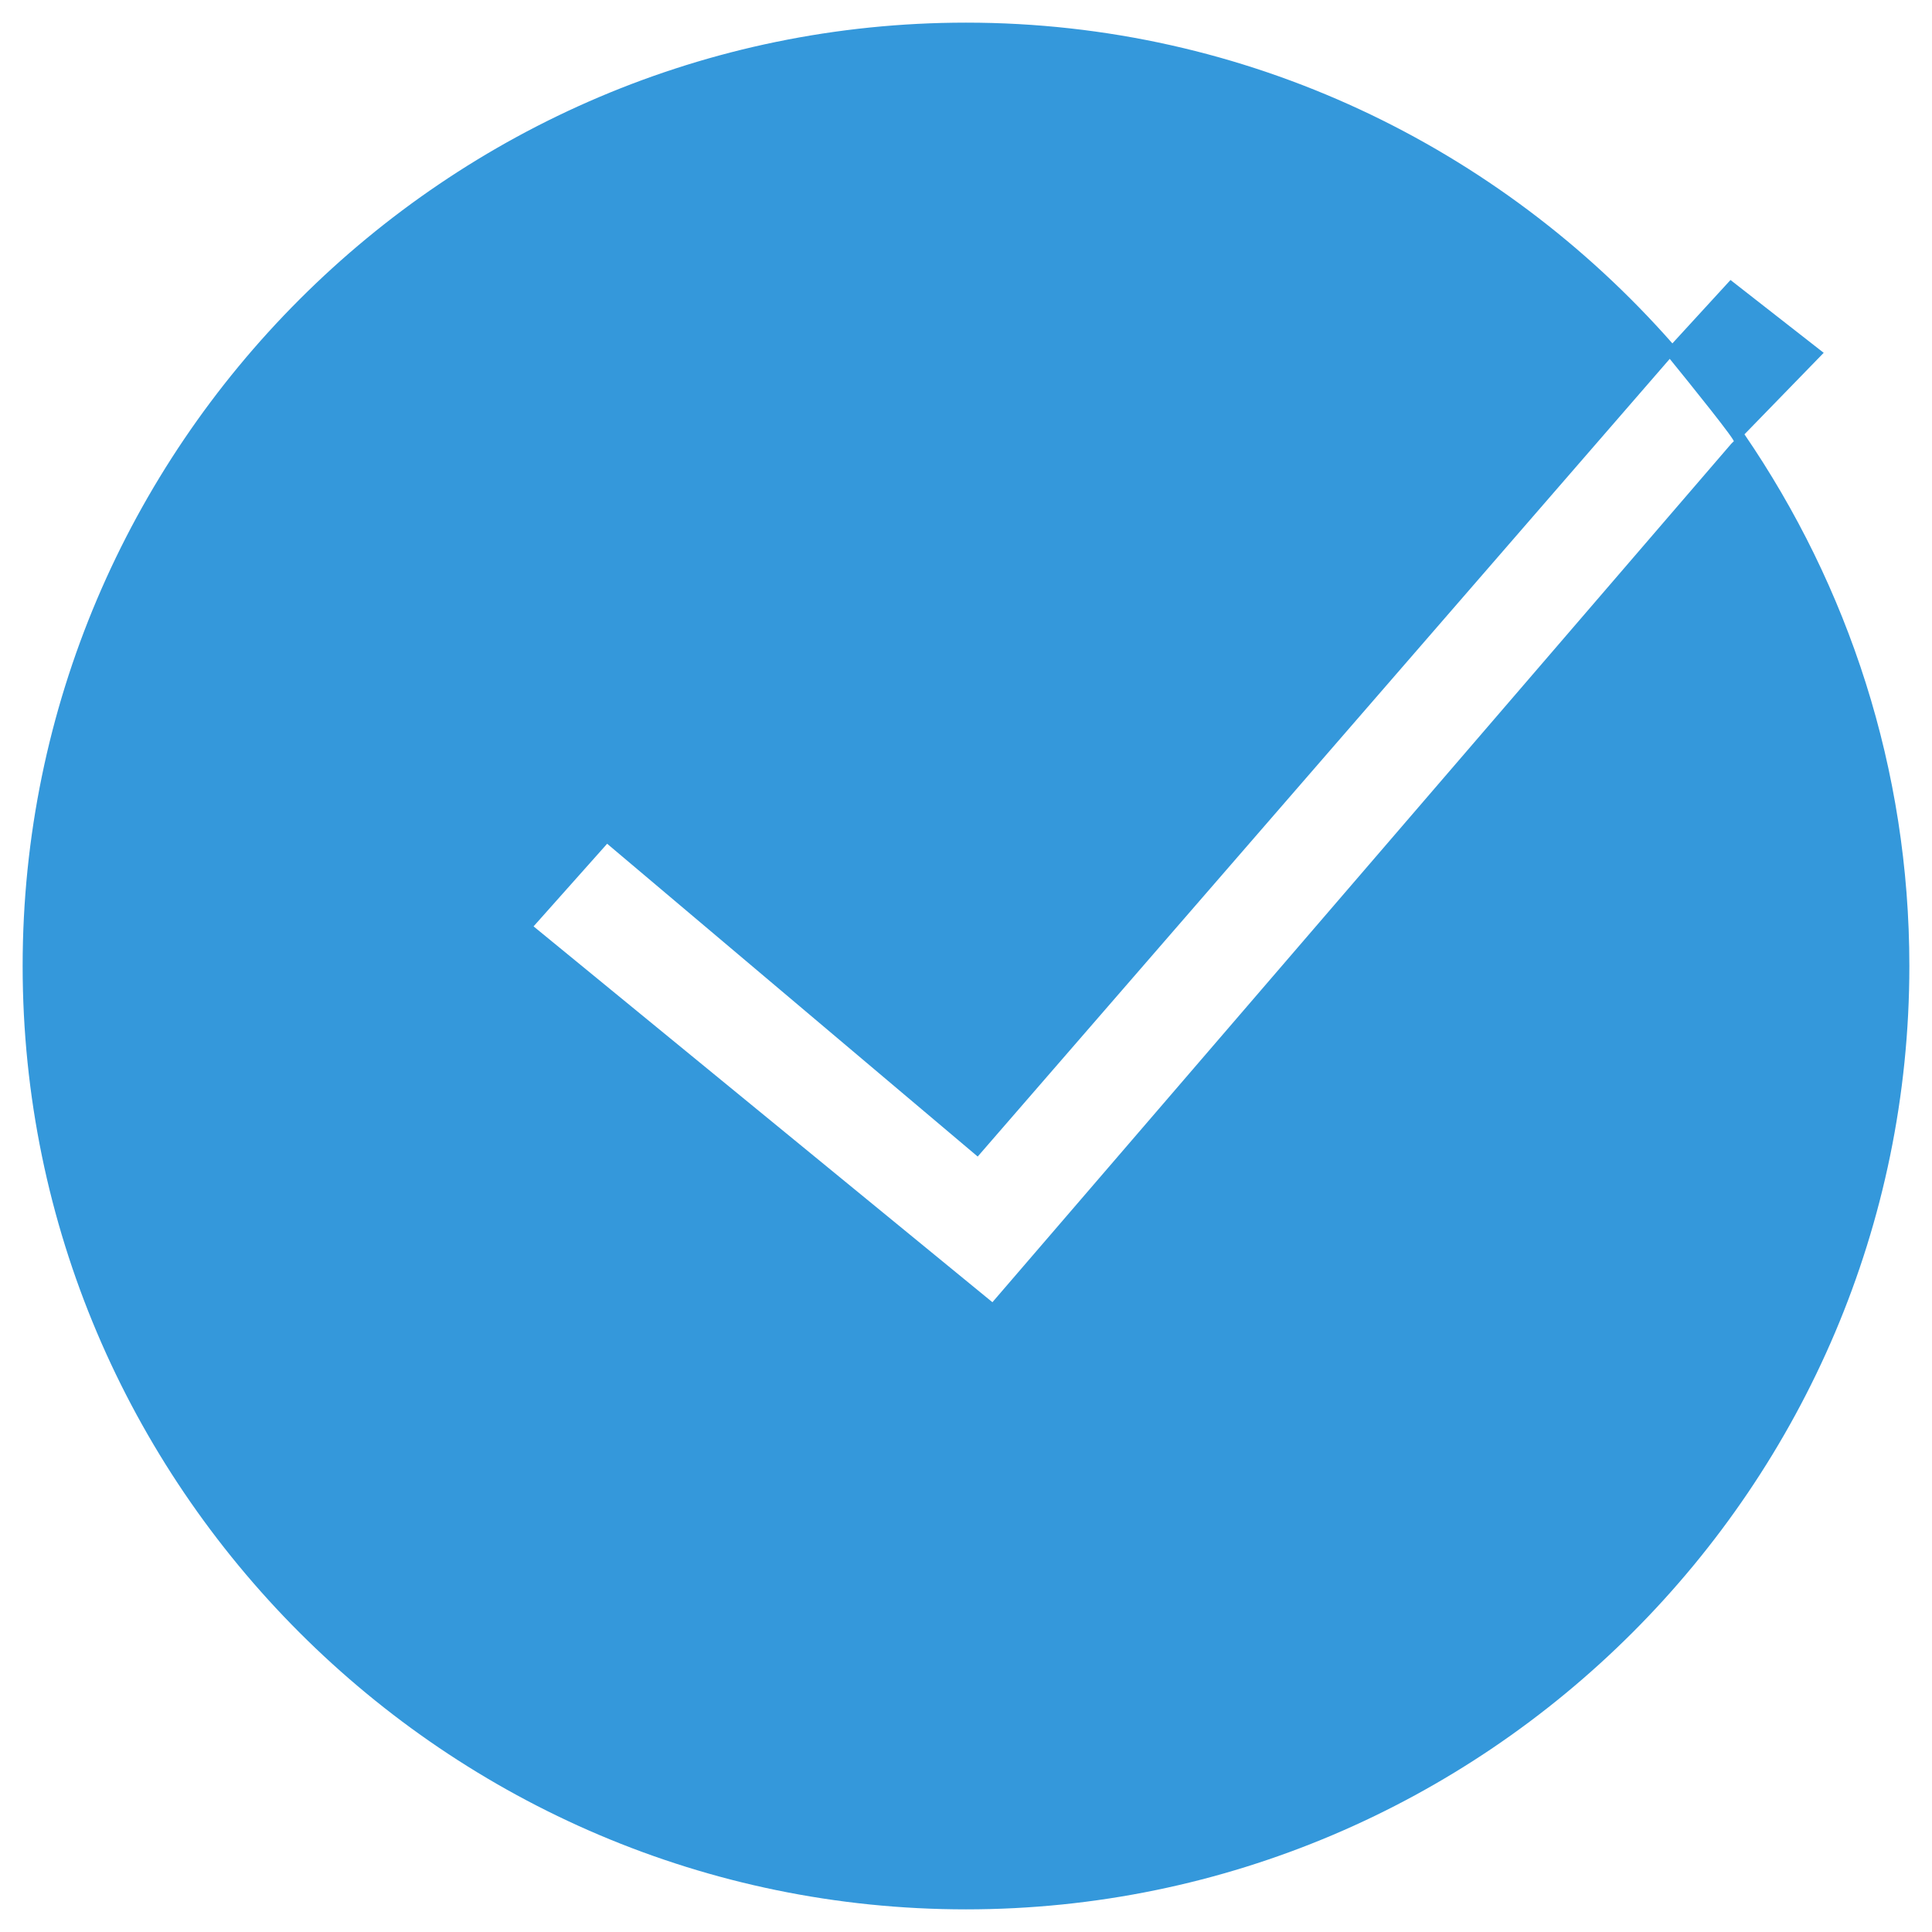 <?xml version="1.0" encoding="utf-8"?>
<svg version="1.1" id="Layer_1" xmlns="http://www.w3.org/2000/svg" xmlns:xlink="http://www.w3.org/1999/xlink" x="0px" y="0px"
	 viewBox="0 0 512 512" style="enable-background:new 0 0 512 512;" xml:space="preserve">
<style type="text/css">
	.st0{fill-rule:evenodd;clip-rule:evenodd;fill:#3498DB;}
</style>
<path class="st0" d="M462.3,115.1l21-21.6l-24.7-19.3L443.2,91C397.4,39,330.5,6,256,6C118.3,6,6,118.3,6,256
	c0,137.7,112.3,250,250,250c137.7,0,250-112.3,250-250C506,203.8,489.8,155.3,462.3,115.1z M458.8,117.6L263,345.1l-121.6-99.6
	l19.5-21.9l98.2,82.9L442.5,95.1c5.2,6.4,18.2,22.5,16.9,21.9L458.8,117.6z"/>
</svg>

